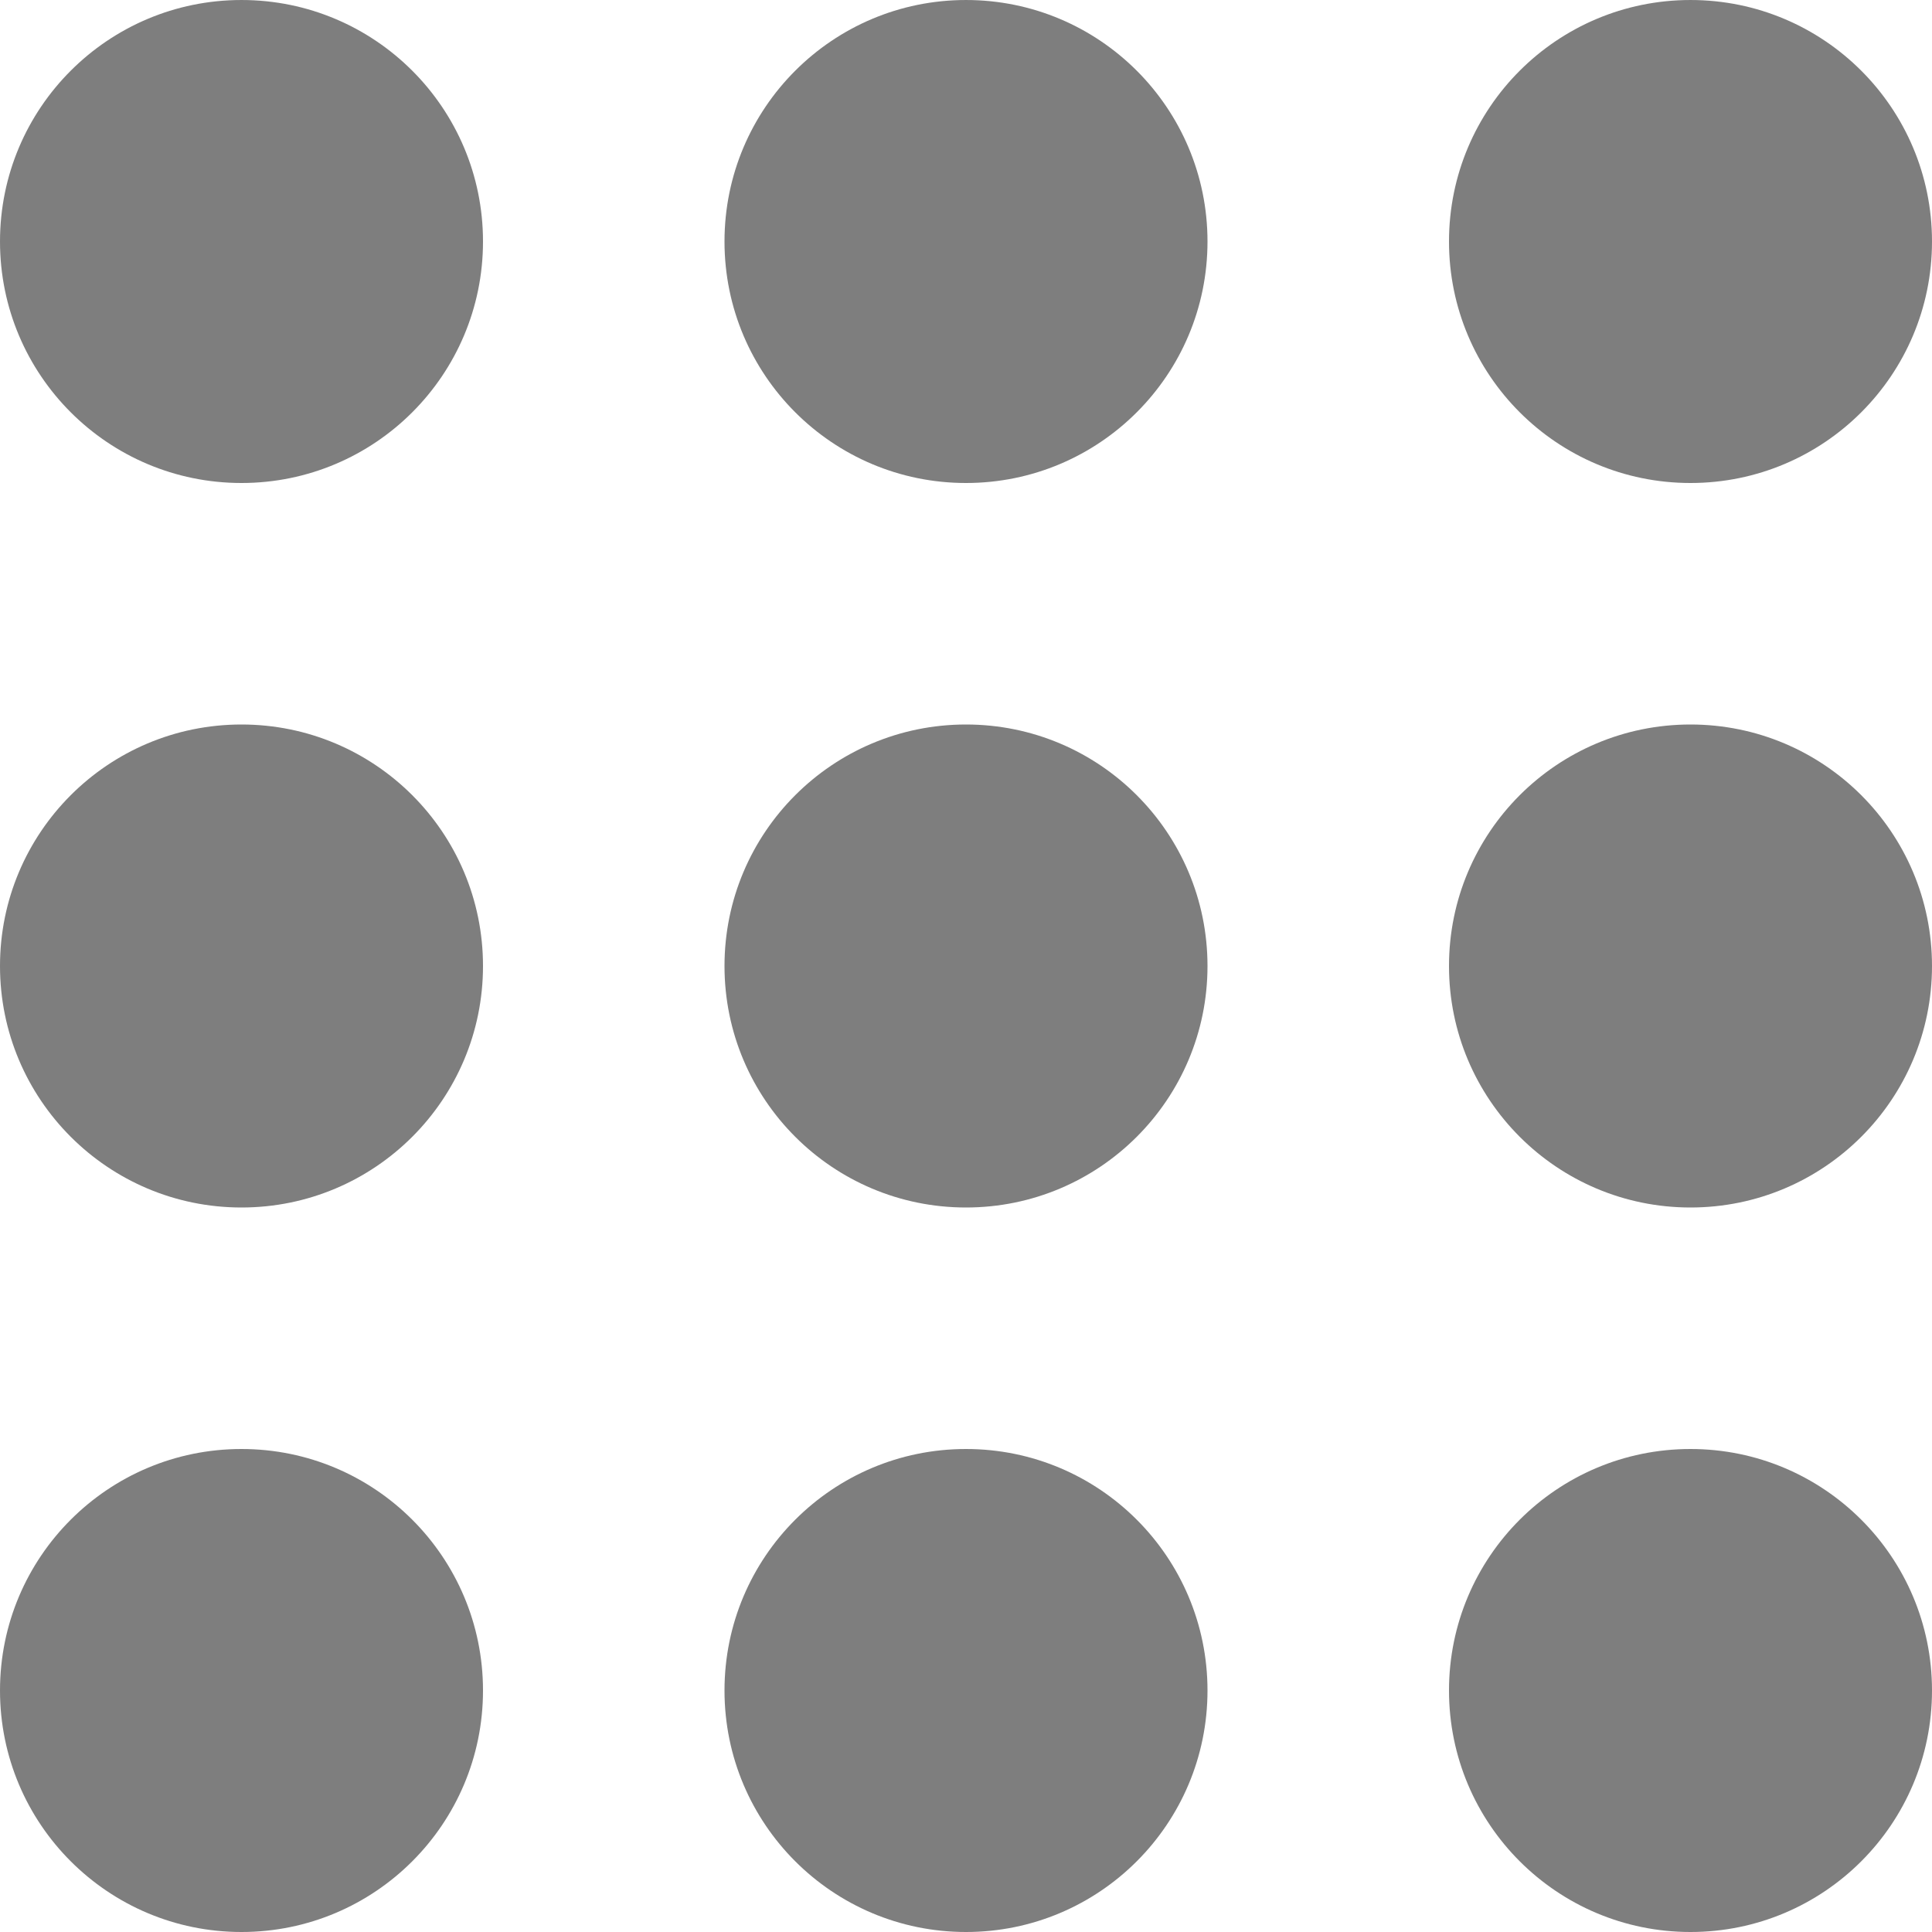 <svg width="18" height="18" viewBox="0 0 18 18" fill="none" xmlns="http://www.w3.org/2000/svg">
<path d="M4.5 2.25C4.5 3.493 3.493 4.5 2.25 4.5C1.007 4.5 0 3.493 0 2.25C0 1.007 1.007 6.10352e-05 2.25 6.10352e-05C3.493 6.10352e-05 4.5 1.007 4.5 2.25Z" fill="#7E7E7E"/>
<path d="M11.25 2.25C11.25 3.493 10.243 4.5 9 4.5C7.757 4.5 6.75 3.493 6.75 2.25C6.75 1.007 7.757 6.10352e-05 9 6.10352e-05C10.243 6.10352e-05 11.25 1.007 11.25 2.25Z" fill="#7E7E7E"/>
<path d="M15.75 4.5C16.993 4.5 18 3.493 18 2.25C18 1.007 16.993 6.10352e-05 15.75 6.10352e-05C14.507 6.10352e-05 13.5 1.007 13.5 2.25C13.5 3.493 14.507 4.5 15.75 4.5Z" fill="#7E7E7E"/>
<path d="M4.5 9C4.5 10.243 3.493 11.25 2.25 11.25C1.007 11.25 0 10.243 0 9C0 7.757 1.007 6.75 2.25 6.75C3.493 6.75 4.5 7.757 4.5 9Z" fill="#7E7E7E"/>
<path d="M9 11.25C10.243 11.25 11.25 10.243 11.25 9C11.25 7.757 10.243 6.75 9 6.75C7.757 6.75 6.75 7.757 6.75 9C6.75 10.243 7.757 11.25 9 11.25Z" fill="#7E7E7E"/>
<path d="M18 9C18 10.243 16.993 11.25 15.75 11.25C14.507 11.25 13.5 10.243 13.5 9C13.5 7.757 14.507 6.75 15.75 6.75C16.993 6.75 18 7.757 18 9Z" fill="#7E7E7E"/>
<path d="M2.25 18C3.493 18 4.5 16.993 4.5 15.75C4.5 14.507 3.493 13.5 2.25 13.5C1.007 13.5 0 14.507 0 15.75C0 16.993 1.007 18 2.25 18Z" fill="#7E7E7E"/>
<path d="M11.25 15.75C11.25 16.993 10.243 18 9 18C7.757 18 6.75 16.993 6.75 15.75C6.75 14.507 7.757 13.5 9 13.5C10.243 13.5 11.25 14.507 11.25 15.75Z" fill="#7E7E7E"/>
<path d="M15.75 18C16.993 18 18 16.993 18 15.75C18 14.507 16.993 13.5 15.75 13.5C14.507 13.5 13.5 14.507 13.5 15.75C13.5 16.993 14.507 18 15.75 18Z" fill="#7E7E7E"/>
</svg>
